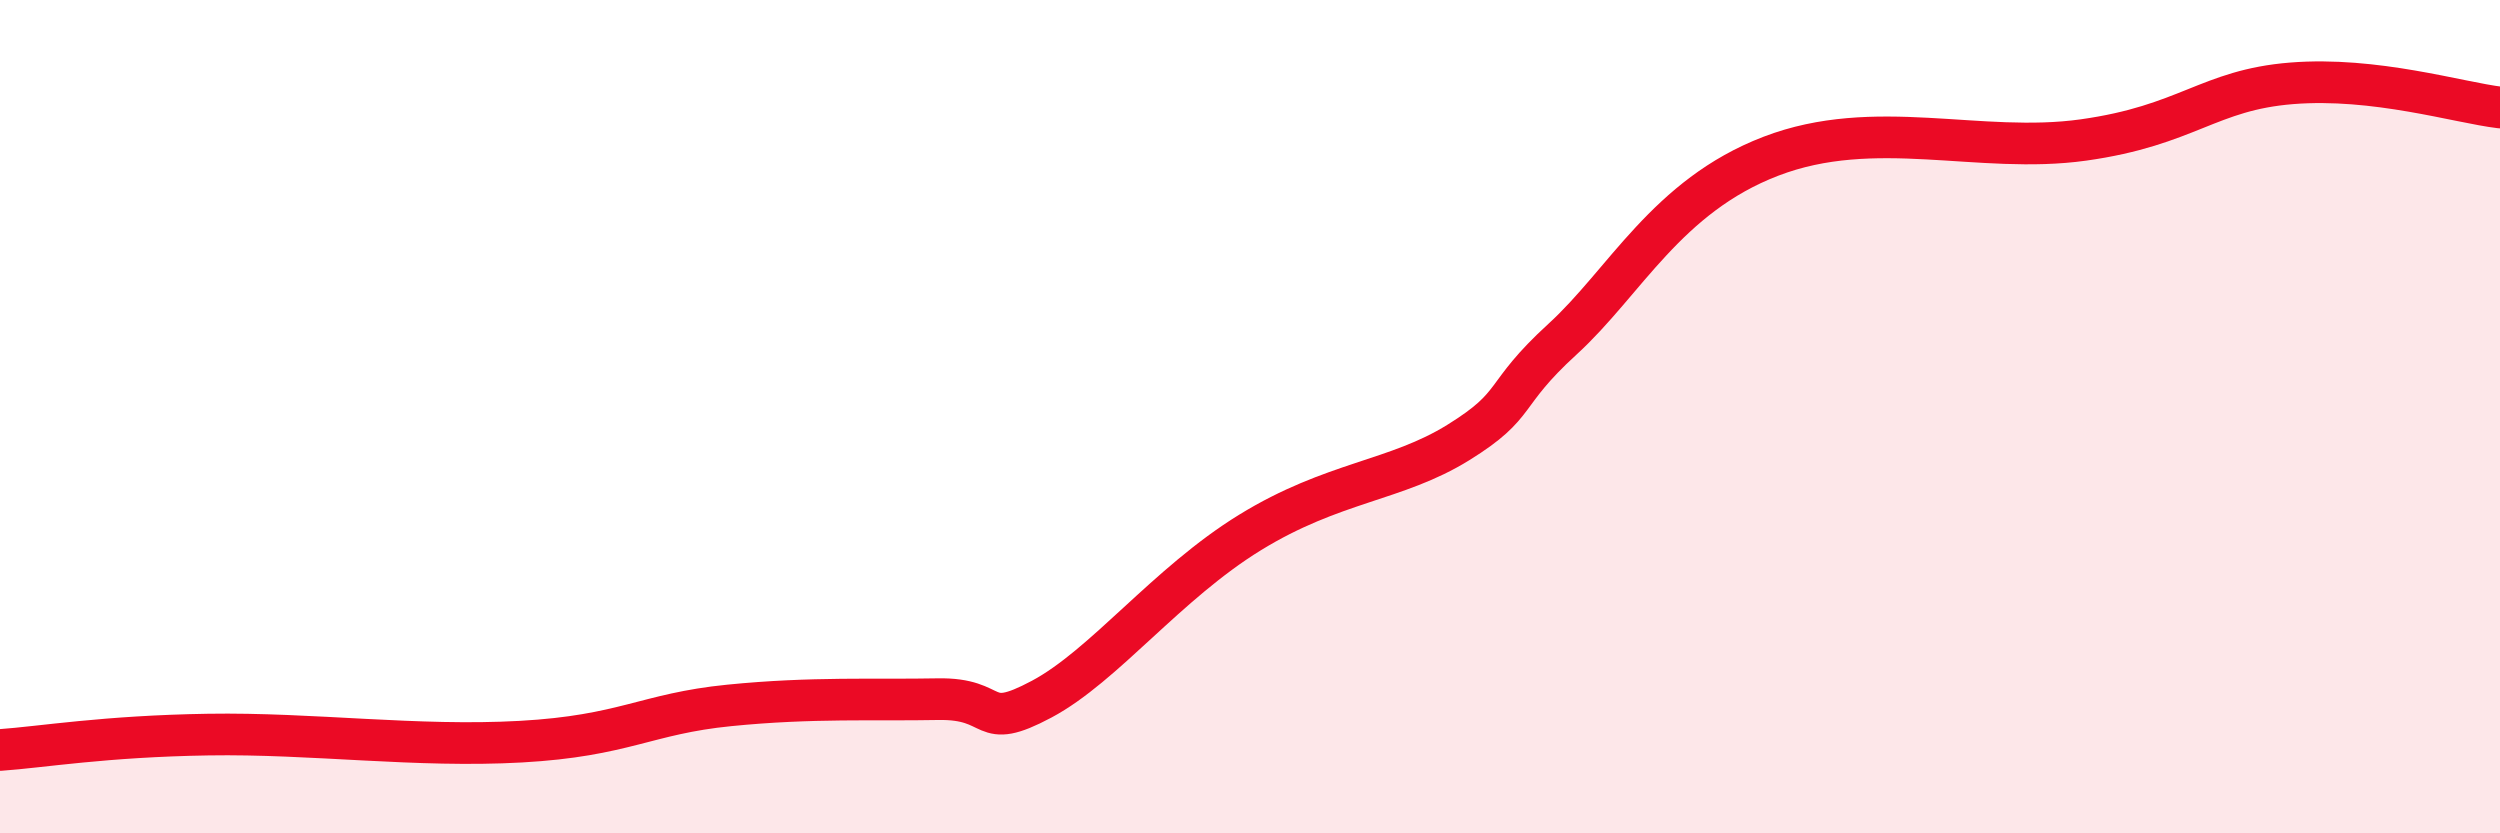 
    <svg width="60" height="20" viewBox="0 0 60 20" xmlns="http://www.w3.org/2000/svg">
      <path
        d="M 0,18 C 1,17.93 2.5,17.67 5,17.63 C 7.5,17.59 10,17.94 12.5,17.8 C 15,17.66 15.5,17.13 17.5,16.93 C 19.5,16.73 21,16.81 22.5,16.78 C 24,16.75 23.5,17.58 25,16.78 C 26.5,15.98 28,14.01 30,12.78 C 32,11.55 33.5,11.55 35,10.62 C 36.5,9.69 36,9.51 37.5,8.14 C 39,6.77 40,4.71 42.5,3.75 C 45,2.79 47.5,3.71 50,3.36 C 52.5,3.01 53,2.16 55,2 C 57,1.84 59,2.46 60,2.58L60 20L0 20Z"
        fill="#EB0A25"
        opacity="0.1"
        stroke-linecap="round"
        stroke-linejoin="round"
      />
      <path
        d="M 0,18 C 1,17.93 2.5,17.67 5,17.63 C 7.5,17.59 10,17.94 12.5,17.8 C 15,17.66 15.5,17.13 17.5,16.93 C 19.5,16.73 21,16.81 22.5,16.78 C 24,16.75 23.5,17.58 25,16.78 C 26.5,15.98 28,14.01 30,12.78 C 32,11.55 33.5,11.55 35,10.62 C 36.5,9.69 36,9.51 37.5,8.14 C 39,6.77 40,4.71 42.5,3.75 C 45,2.79 47.5,3.71 50,3.36 C 52.5,3.01 53,2.16 55,2 C 57,1.84 59,2.46 60,2.58"
        stroke="#EB0A25"
        stroke-width="1"
        fill="none"
        stroke-linecap="round"
        stroke-linejoin="round"
      />
    </svg>
  